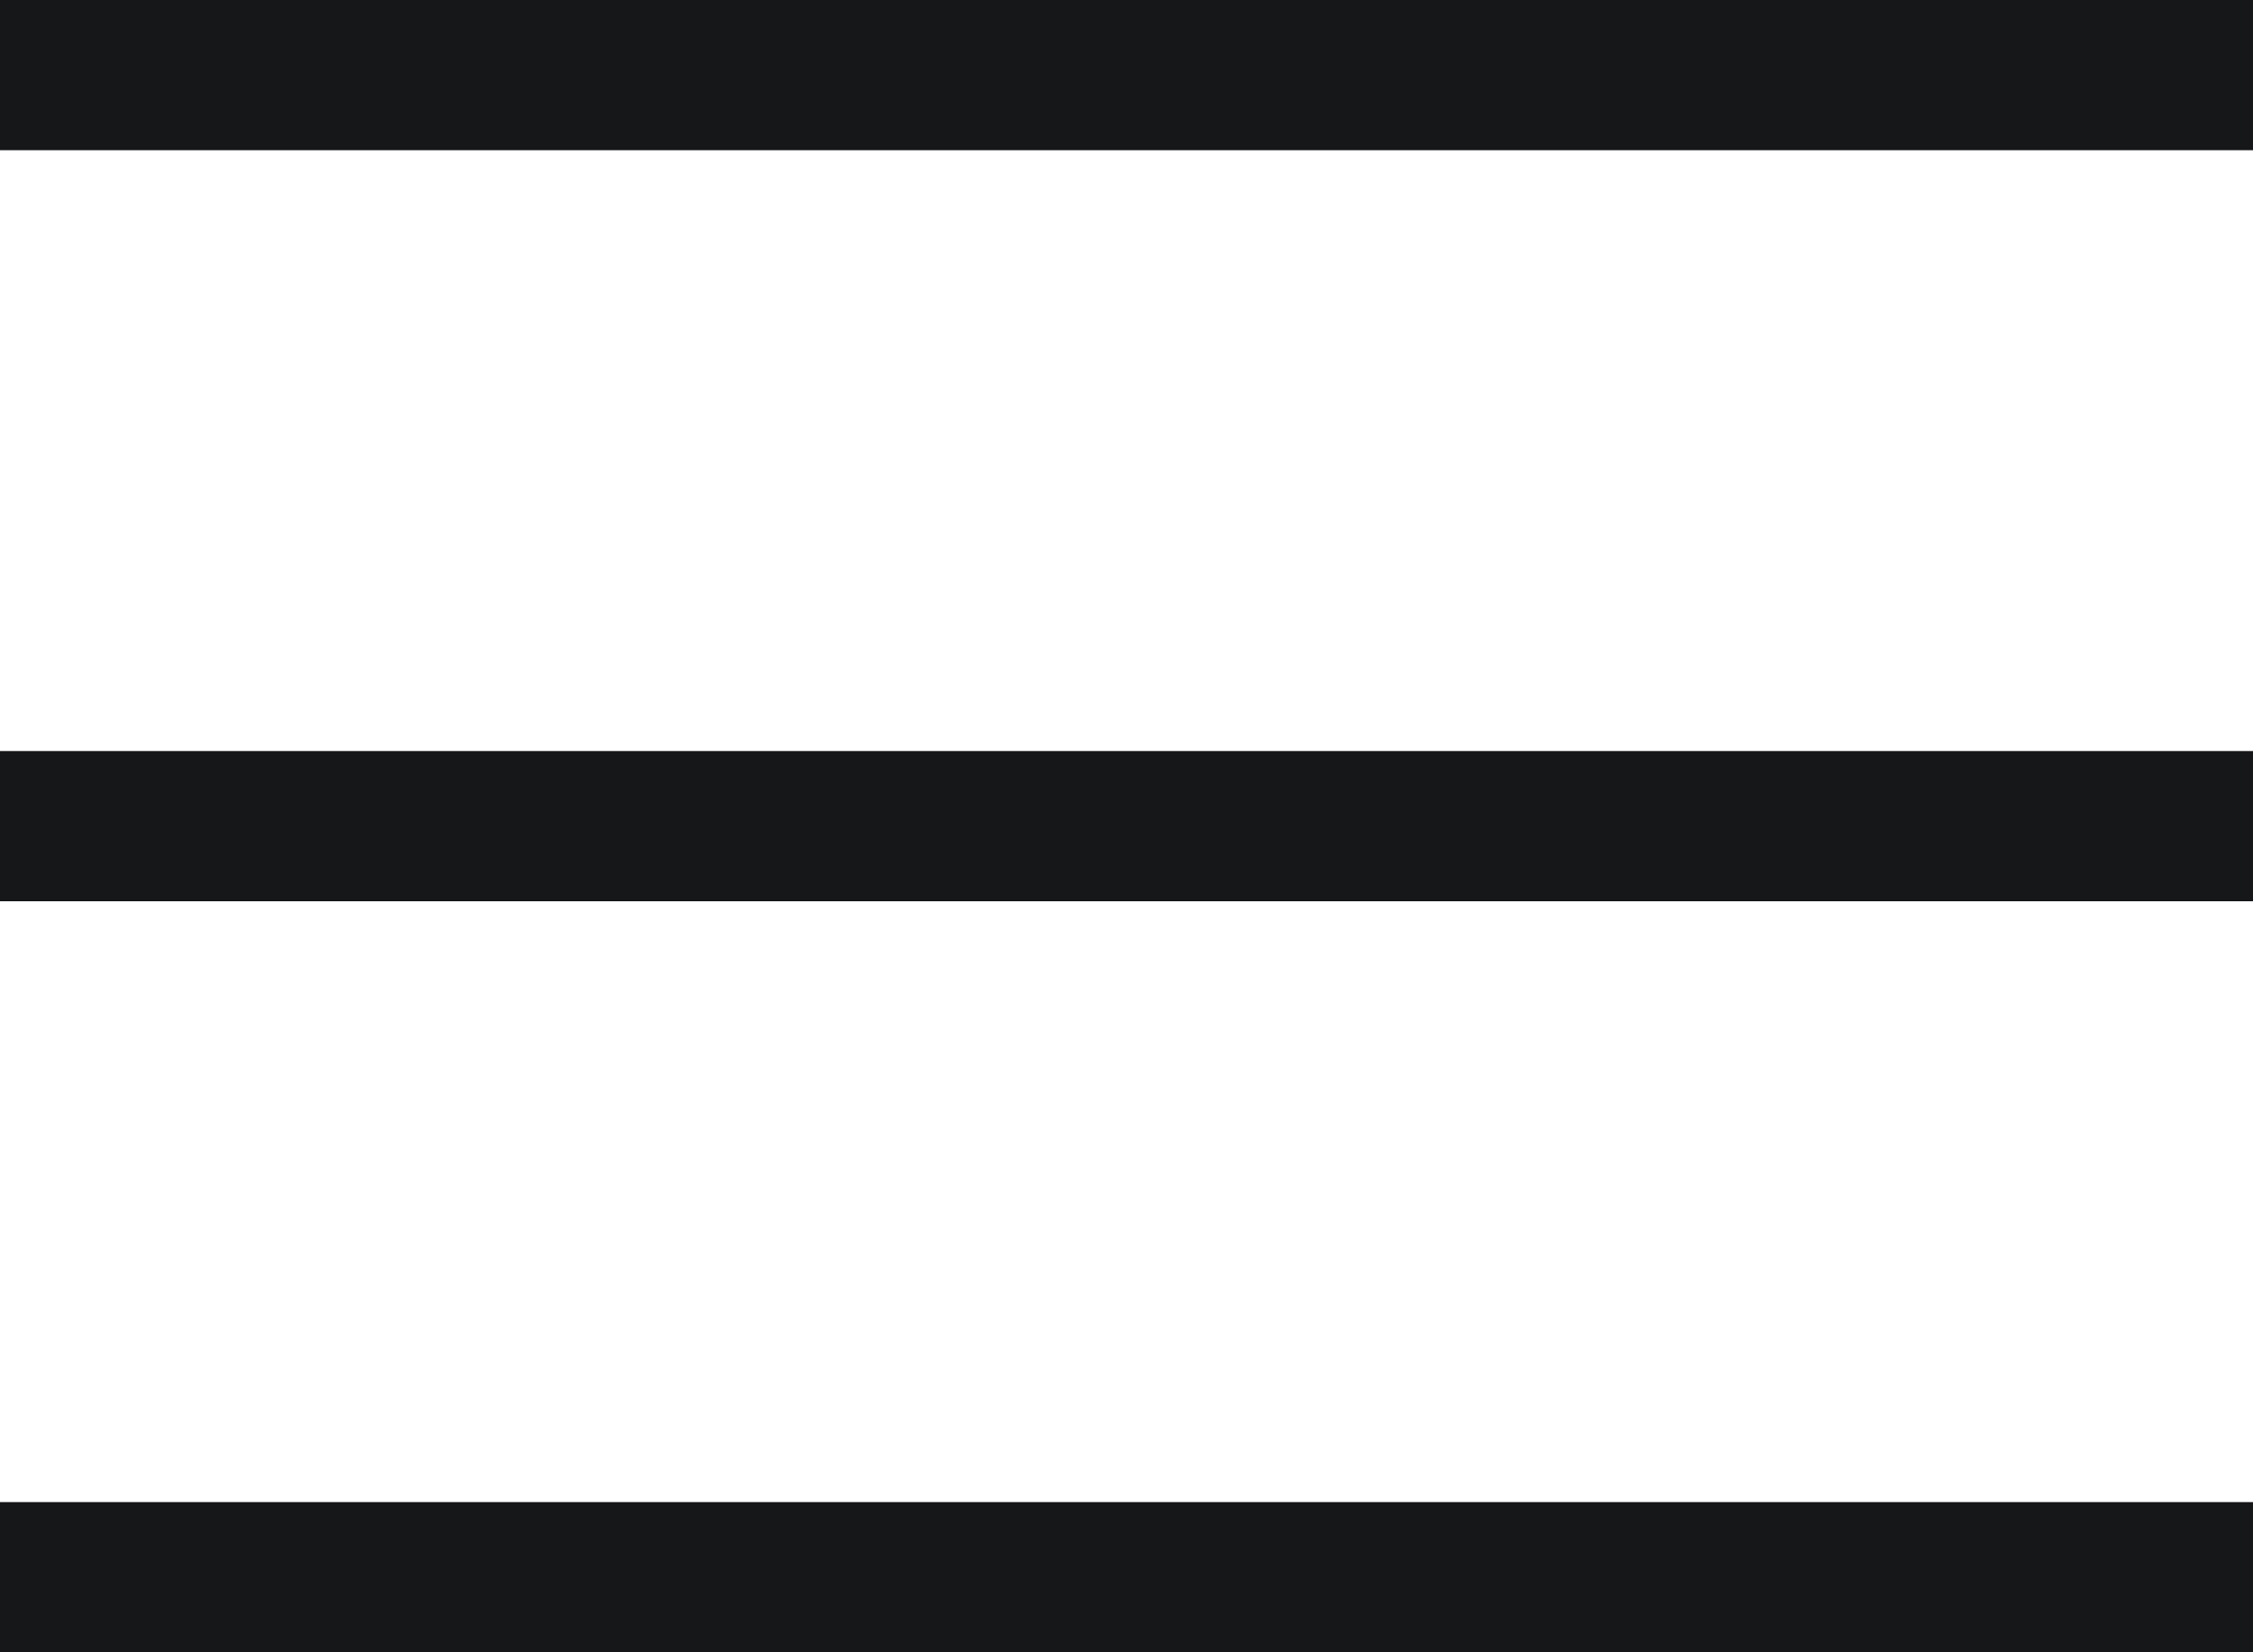 <?xml version="1.0" encoding="UTF-8"?> <svg xmlns="http://www.w3.org/2000/svg" width="30" height="22" viewBox="0 0 30 22" fill="none"><path fill-rule="evenodd" clip-rule="evenodd" d="M30 2H0V0H30V2Z" fill="#151719"></path><path fill-rule="evenodd" clip-rule="evenodd" d="M30 12H0V10H30V12Z" fill="#151719"></path><path fill-rule="evenodd" clip-rule="evenodd" d="M30 22H0V20H30V22Z" fill="#151719"></path></svg> 